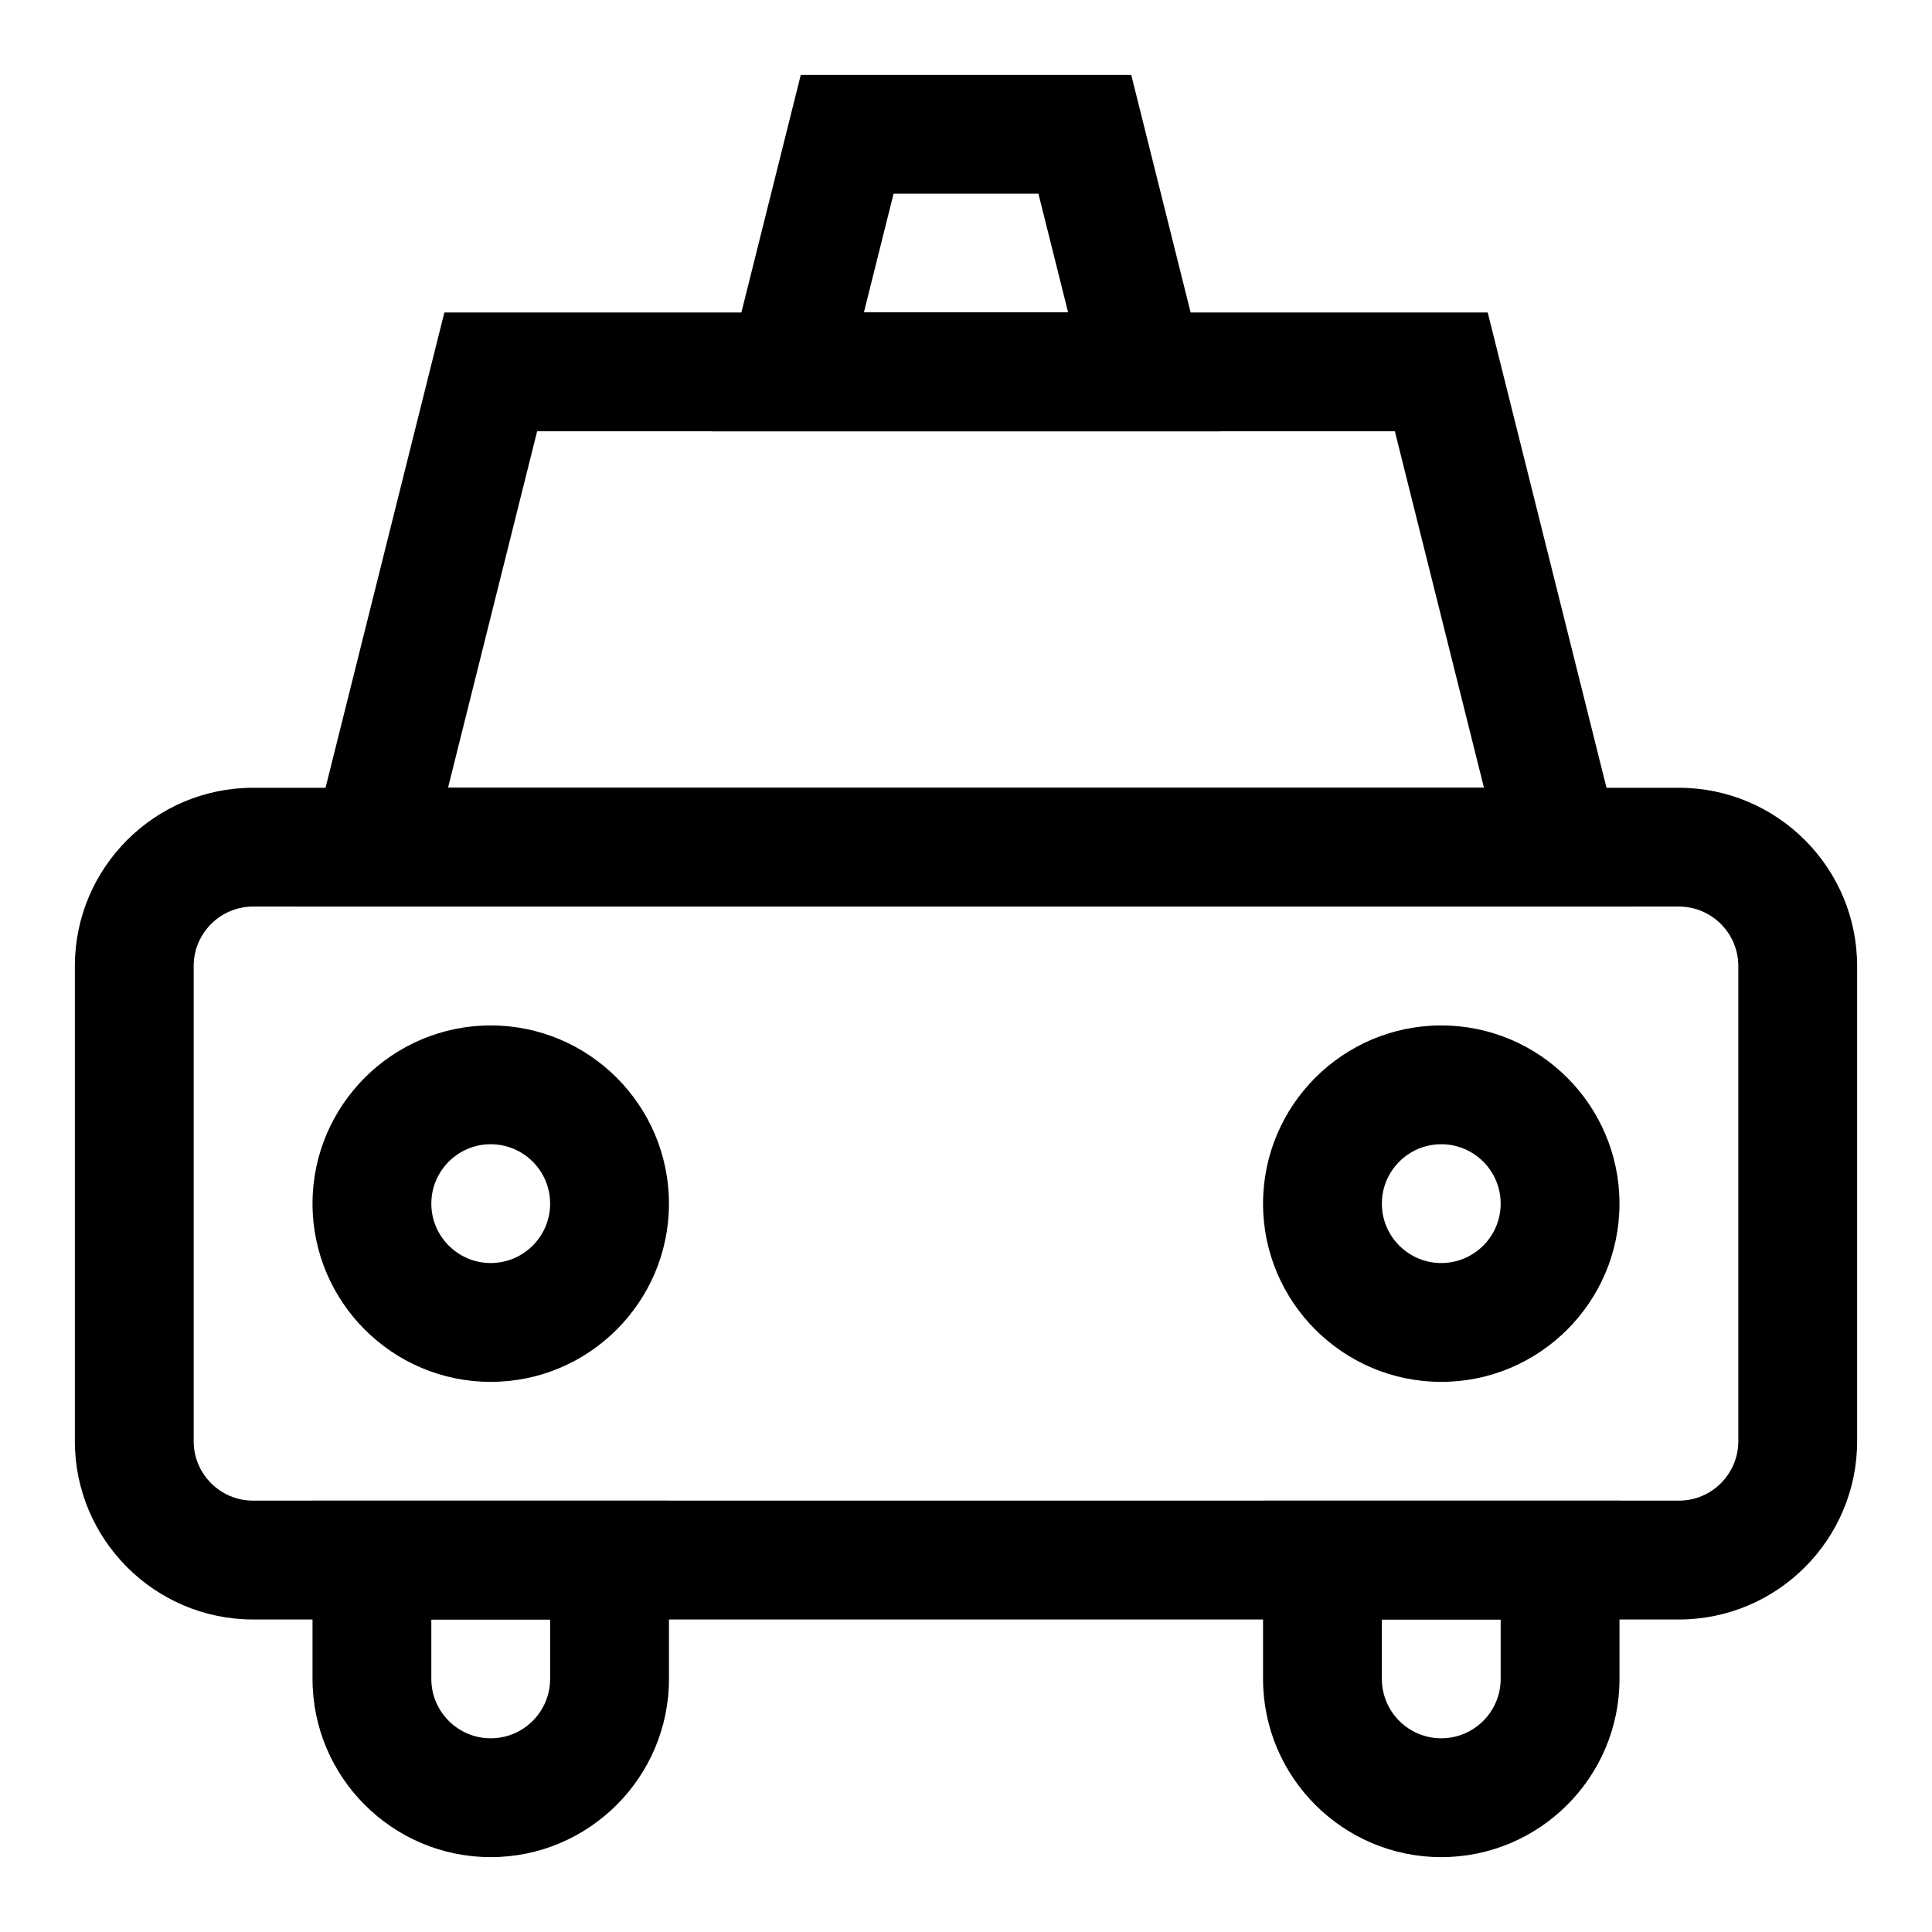 <?xml version="1.0" encoding="UTF-8"?>
<!-- Uploaded to: SVG Repo, www.svgrepo.com, Generator: SVG Repo Mixer Tools -->
<svg fill="#000000" width="800px" height="800px" version="1.1" viewBox="144 144 512 512" xmlns="http://www.w3.org/2000/svg">
 <g>
  <path d="m577.61 384.25h-355.21l39.359-157.44h276.5zm-314.88-31.488h274.54l-23.617-94.465h-227.31z"/>
  <path d="m467.4 258.3h-134.8l23.617-94.465h87.57zm-94.465-31.488h54.129l-7.871-31.488h-38.383z"/>
  <path d="m588.93 573.18h-377.86c-26.039 0-47.23-21.191-47.23-47.23v-125.95c0-26.039 21.191-47.23 47.23-47.23h377.86c26.039 0 47.23 21.191 47.23 47.23v125.95c0.004 26.039-21.188 47.23-47.23 47.23zm-377.86-188.93c-8.676 0-15.742 7.07-15.742 15.742v125.95c0 8.691 7.07 15.742 15.742 15.742h377.86c8.676 0 15.742-7.055 15.742-15.742v-125.95c0-8.676-7.07-15.742-15.742-15.742z"/>
  <path d="m274.05 636.16c-26.039 0-47.23-21.191-47.23-47.23v-47.23h94.465v47.23c-0.004 26.039-21.195 47.23-47.234 47.23zm-15.746-62.977v15.742c0 8.691 7.07 15.742 15.742 15.742 8.676 0 15.742-7.055 15.742-15.742v-15.742z"/>
  <path d="m525.95 636.16c-26.039 0-47.23-21.191-47.23-47.23v-47.23h94.465v47.23c0 26.039-21.191 47.23-47.234 47.23zm-15.742-62.977v15.742c0 8.691 7.07 15.742 15.742 15.742 8.676 0 15.742-7.055 15.742-15.742v-15.742z"/>
  <path d="m274.05 510.21c-26.039 0-47.23-21.191-47.23-47.23 0-26.039 21.191-47.23 47.23-47.23s47.23 21.191 47.23 47.23c0 26.039-21.191 47.23-47.23 47.23zm0-62.977c-8.676 0-15.742 7.055-15.742 15.742 0 8.691 7.07 15.742 15.742 15.742 8.676 0 15.742-7.055 15.742-15.742s-7.066-15.742-15.742-15.742z"/>
  <path d="m525.95 510.21c-26.039 0-47.23-21.191-47.23-47.23 0-26.039 21.191-47.23 47.23-47.23 26.039 0 47.23 21.191 47.23 47.23 0.004 26.039-21.188 47.23-47.23 47.23zm0-62.977c-8.676 0-15.742 7.055-15.742 15.742 0 8.691 7.07 15.742 15.742 15.742 8.676 0 15.742-7.055 15.742-15.742 0.004-8.688-7.066-15.742-15.742-15.742z"/>
 </g>
</svg>